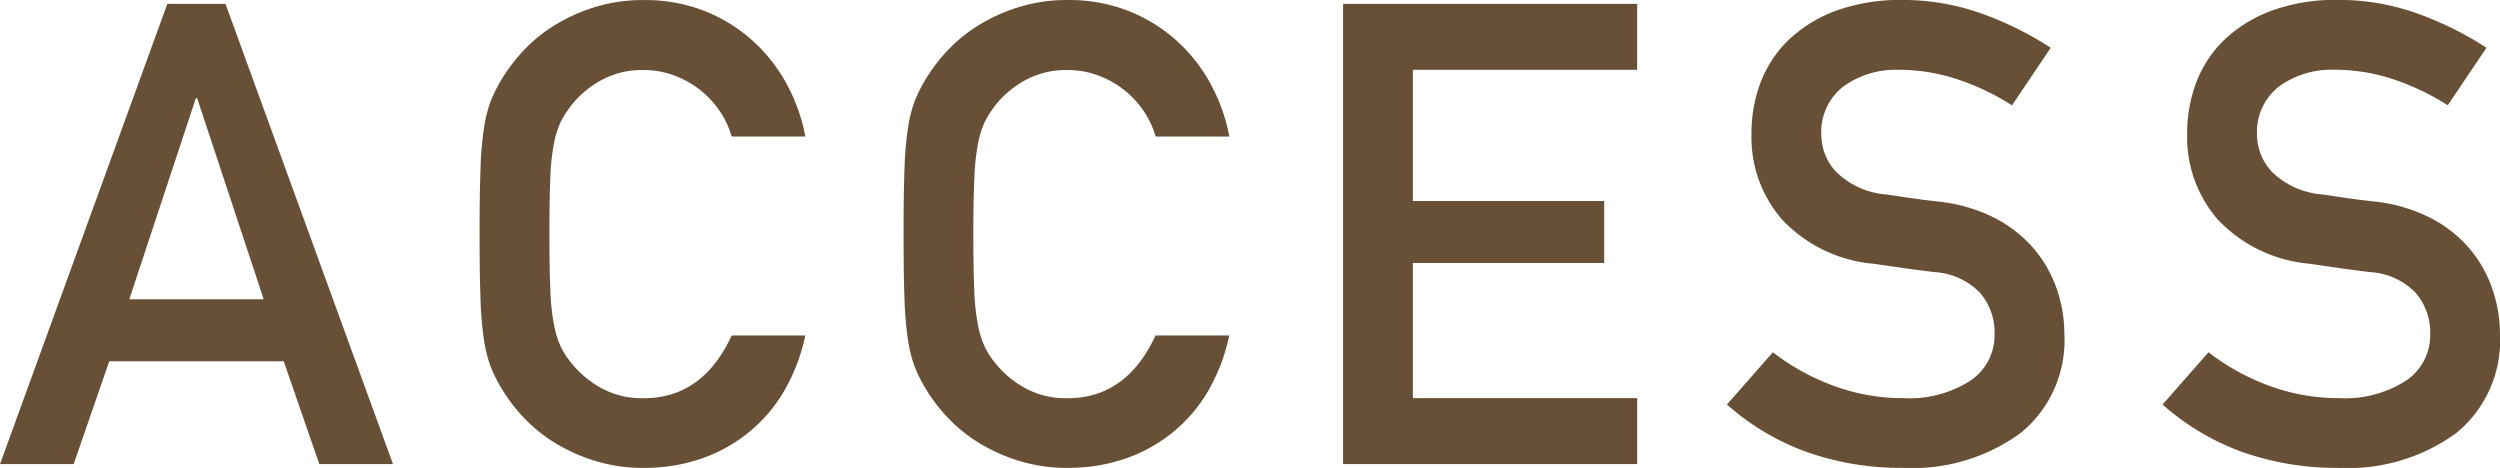 <svg xmlns="http://www.w3.org/2000/svg" width="131.512" height="24.616" viewBox="0 0 131.512 24.616"><path d="M-52.53-8.67l-3.5-10.574H-56.1L-59.6-8.67Zm1.054,3.264h-9.18L-62.526,0H-66.4L-57.6-24.208h3.06L-45.73,0h-3.876Zm27.438-1.36a9.8,9.8,0,0,1-1.156,2.992A8.033,8.033,0,0,1-27.1-1.6,8.19,8.19,0,0,1-29.6-.255,9.241,9.241,0,0,1-32.538.2a8.509,8.509,0,0,1-2.635-.391,9.235,9.235,0,0,1-2.159-1,7.951,7.951,0,0,1-1.649-1.394A9.092,9.092,0,0,1-40.12-4.148a7.7,7.7,0,0,1-.493-1.037,7.09,7.09,0,0,1-.323-1.309,17.579,17.579,0,0,1-.187-2.125q-.051-1.309-.051-3.485t.051-3.485a17.579,17.579,0,0,1,.187-2.125,7.09,7.09,0,0,1,.323-1.309,7.7,7.7,0,0,1,.493-1.037,9.092,9.092,0,0,1,1.139-1.564,7.951,7.951,0,0,1,1.649-1.394,9.235,9.235,0,0,1,2.159-1,8.509,8.509,0,0,1,2.635-.391,8.579,8.579,0,0,1,3.162.561A8.36,8.36,0,0,1-26.843-22.3a8.52,8.52,0,0,1,1.819,2.3,9.306,9.306,0,0,1,.986,2.771h-3.876a4.685,4.685,0,0,0-.629-1.343,4.973,4.973,0,0,0-1.02-1.1,4.971,4.971,0,0,0-1.36-.765,4.531,4.531,0,0,0-1.615-.289,4.465,4.465,0,0,0-2.227.527,5.2,5.2,0,0,0-1.513,1.241,5.847,5.847,0,0,0-.6.9,4.611,4.611,0,0,0-.374,1.139,11.538,11.538,0,0,0-.2,1.836Q-37.5-13.974-37.5-12.1t.051,2.992a11.538,11.538,0,0,0,.2,1.836,4.944,4.944,0,0,0,.374,1.156,4.482,4.482,0,0,0,.6.884,5.2,5.2,0,0,0,1.513,1.241,4.465,4.465,0,0,0,2.227.527q3.094,0,4.624-3.3Zm22.3,0A9.8,9.8,0,0,1-2.89-3.774,8.033,8.033,0,0,1-4.794-1.6a8.19,8.19,0,0,1-2.5,1.343A9.241,9.241,0,0,1-10.234.2a8.509,8.509,0,0,1-2.635-.391,9.235,9.235,0,0,1-2.159-1,7.951,7.951,0,0,1-1.649-1.394,9.092,9.092,0,0,1-1.139-1.564,7.7,7.7,0,0,1-.493-1.037,7.089,7.089,0,0,1-.323-1.309,17.579,17.579,0,0,1-.187-2.125q-.051-1.309-.051-3.485t.051-3.485a17.579,17.579,0,0,1,.187-2.125,7.089,7.089,0,0,1,.323-1.309,7.7,7.7,0,0,1,.493-1.037,9.092,9.092,0,0,1,1.139-1.564,7.951,7.951,0,0,1,1.649-1.394,9.235,9.235,0,0,1,2.159-1,8.509,8.509,0,0,1,2.635-.391,8.579,8.579,0,0,1,3.162.561A8.36,8.36,0,0,1-4.539-22.3a8.52,8.52,0,0,1,1.819,2.3,9.306,9.306,0,0,1,.986,2.771H-5.61a4.685,4.685,0,0,0-.629-1.343,4.973,4.973,0,0,0-1.02-1.1,4.971,4.971,0,0,0-1.36-.765,4.531,4.531,0,0,0-1.615-.289,4.465,4.465,0,0,0-2.227.527,5.2,5.2,0,0,0-1.513,1.241,5.847,5.847,0,0,0-.595.9,4.611,4.611,0,0,0-.374,1.139,11.538,11.538,0,0,0-.2,1.836Q-15.2-13.974-15.2-12.1t.051,2.992a11.538,11.538,0,0,0,.2,1.836,4.944,4.944,0,0,0,.374,1.156,4.482,4.482,0,0,0,.595.884,5.2,5.2,0,0,0,1.513,1.241,4.465,4.465,0,0,0,2.227.527q3.094,0,4.624-3.3ZM4.25-24.208H19.72v3.468H7.922v6.9H17.986v3.264H7.922v7.106h11.8V0H4.25ZM26.86-5.882a11.878,11.878,0,0,0,3.162,1.751,10.468,10.468,0,0,0,3.706.663,5.927,5.927,0,0,0,3.519-.918,2.871,2.871,0,0,0,1.275-2.448,3.209,3.209,0,0,0-.765-2.176,3.636,3.636,0,0,0-2.4-1.088q-.816-.1-1.53-.2l-1.666-.238a7.512,7.512,0,0,1-4.794-2.3,6.578,6.578,0,0,1-1.632-4.505,7.494,7.494,0,0,1,.527-2.856,6.117,6.117,0,0,1,1.547-2.227,7.27,7.27,0,0,1,2.482-1.462,9.79,9.79,0,0,1,3.332-.527,12.29,12.29,0,0,1,4.216.714,17.554,17.554,0,0,1,3.638,1.8L39.44-18.87A12.837,12.837,0,0,0,36.6-20.23a9.78,9.78,0,0,0-3.145-.51,4.7,4.7,0,0,0-2.873.867,3.026,3.026,0,0,0-1.173,2.6,2.855,2.855,0,0,0,.8,1.921,4.243,4.243,0,0,0,2.635,1.173q.476.068,1.156.17t1.564.2a8.535,8.535,0,0,1,2.941.85,6.81,6.81,0,0,1,2.057,1.6,6.54,6.54,0,0,1,1.224,2.125,7.247,7.247,0,0,1,.408,2.4,6.279,6.279,0,0,1-2.3,5.2A9.657,9.657,0,0,1,33.694.2a14.914,14.914,0,0,1-5-.816,12.939,12.939,0,0,1-4.25-2.516Zm22.916,0a11.878,11.878,0,0,0,3.162,1.751,10.468,10.468,0,0,0,3.706.663,5.927,5.927,0,0,0,3.519-.918,2.871,2.871,0,0,0,1.275-2.448,3.209,3.209,0,0,0-.765-2.176,3.636,3.636,0,0,0-2.4-1.088q-.816-.1-1.53-.2L55.08-10.54a7.512,7.512,0,0,1-4.794-2.3,6.578,6.578,0,0,1-1.632-4.505,7.494,7.494,0,0,1,.527-2.856,6.117,6.117,0,0,1,1.547-2.227,7.27,7.27,0,0,1,2.482-1.462,9.79,9.79,0,0,1,3.332-.527,12.29,12.29,0,0,1,4.216.714A17.554,17.554,0,0,1,64.4-21.9l-2.04,3.026a12.837,12.837,0,0,0-2.839-1.36,9.78,9.78,0,0,0-3.145-.51,4.7,4.7,0,0,0-2.873.867,3.026,3.026,0,0,0-1.173,2.6,2.855,2.855,0,0,0,.8,1.921,4.243,4.243,0,0,0,2.635,1.173q.476.068,1.156.17t1.564.2a8.535,8.535,0,0,1,2.941.85,6.81,6.81,0,0,1,2.057,1.6A6.54,6.54,0,0,1,64.7-9.231a7.247,7.247,0,0,1,.408,2.4,6.279,6.279,0,0,1-2.3,5.2A9.657,9.657,0,0,1,56.61.2a14.914,14.914,0,0,1-5-.816,12.939,12.939,0,0,1-4.25-2.516Z" transform="translate(66.402 24.412)" fill="#675035"/></svg>
